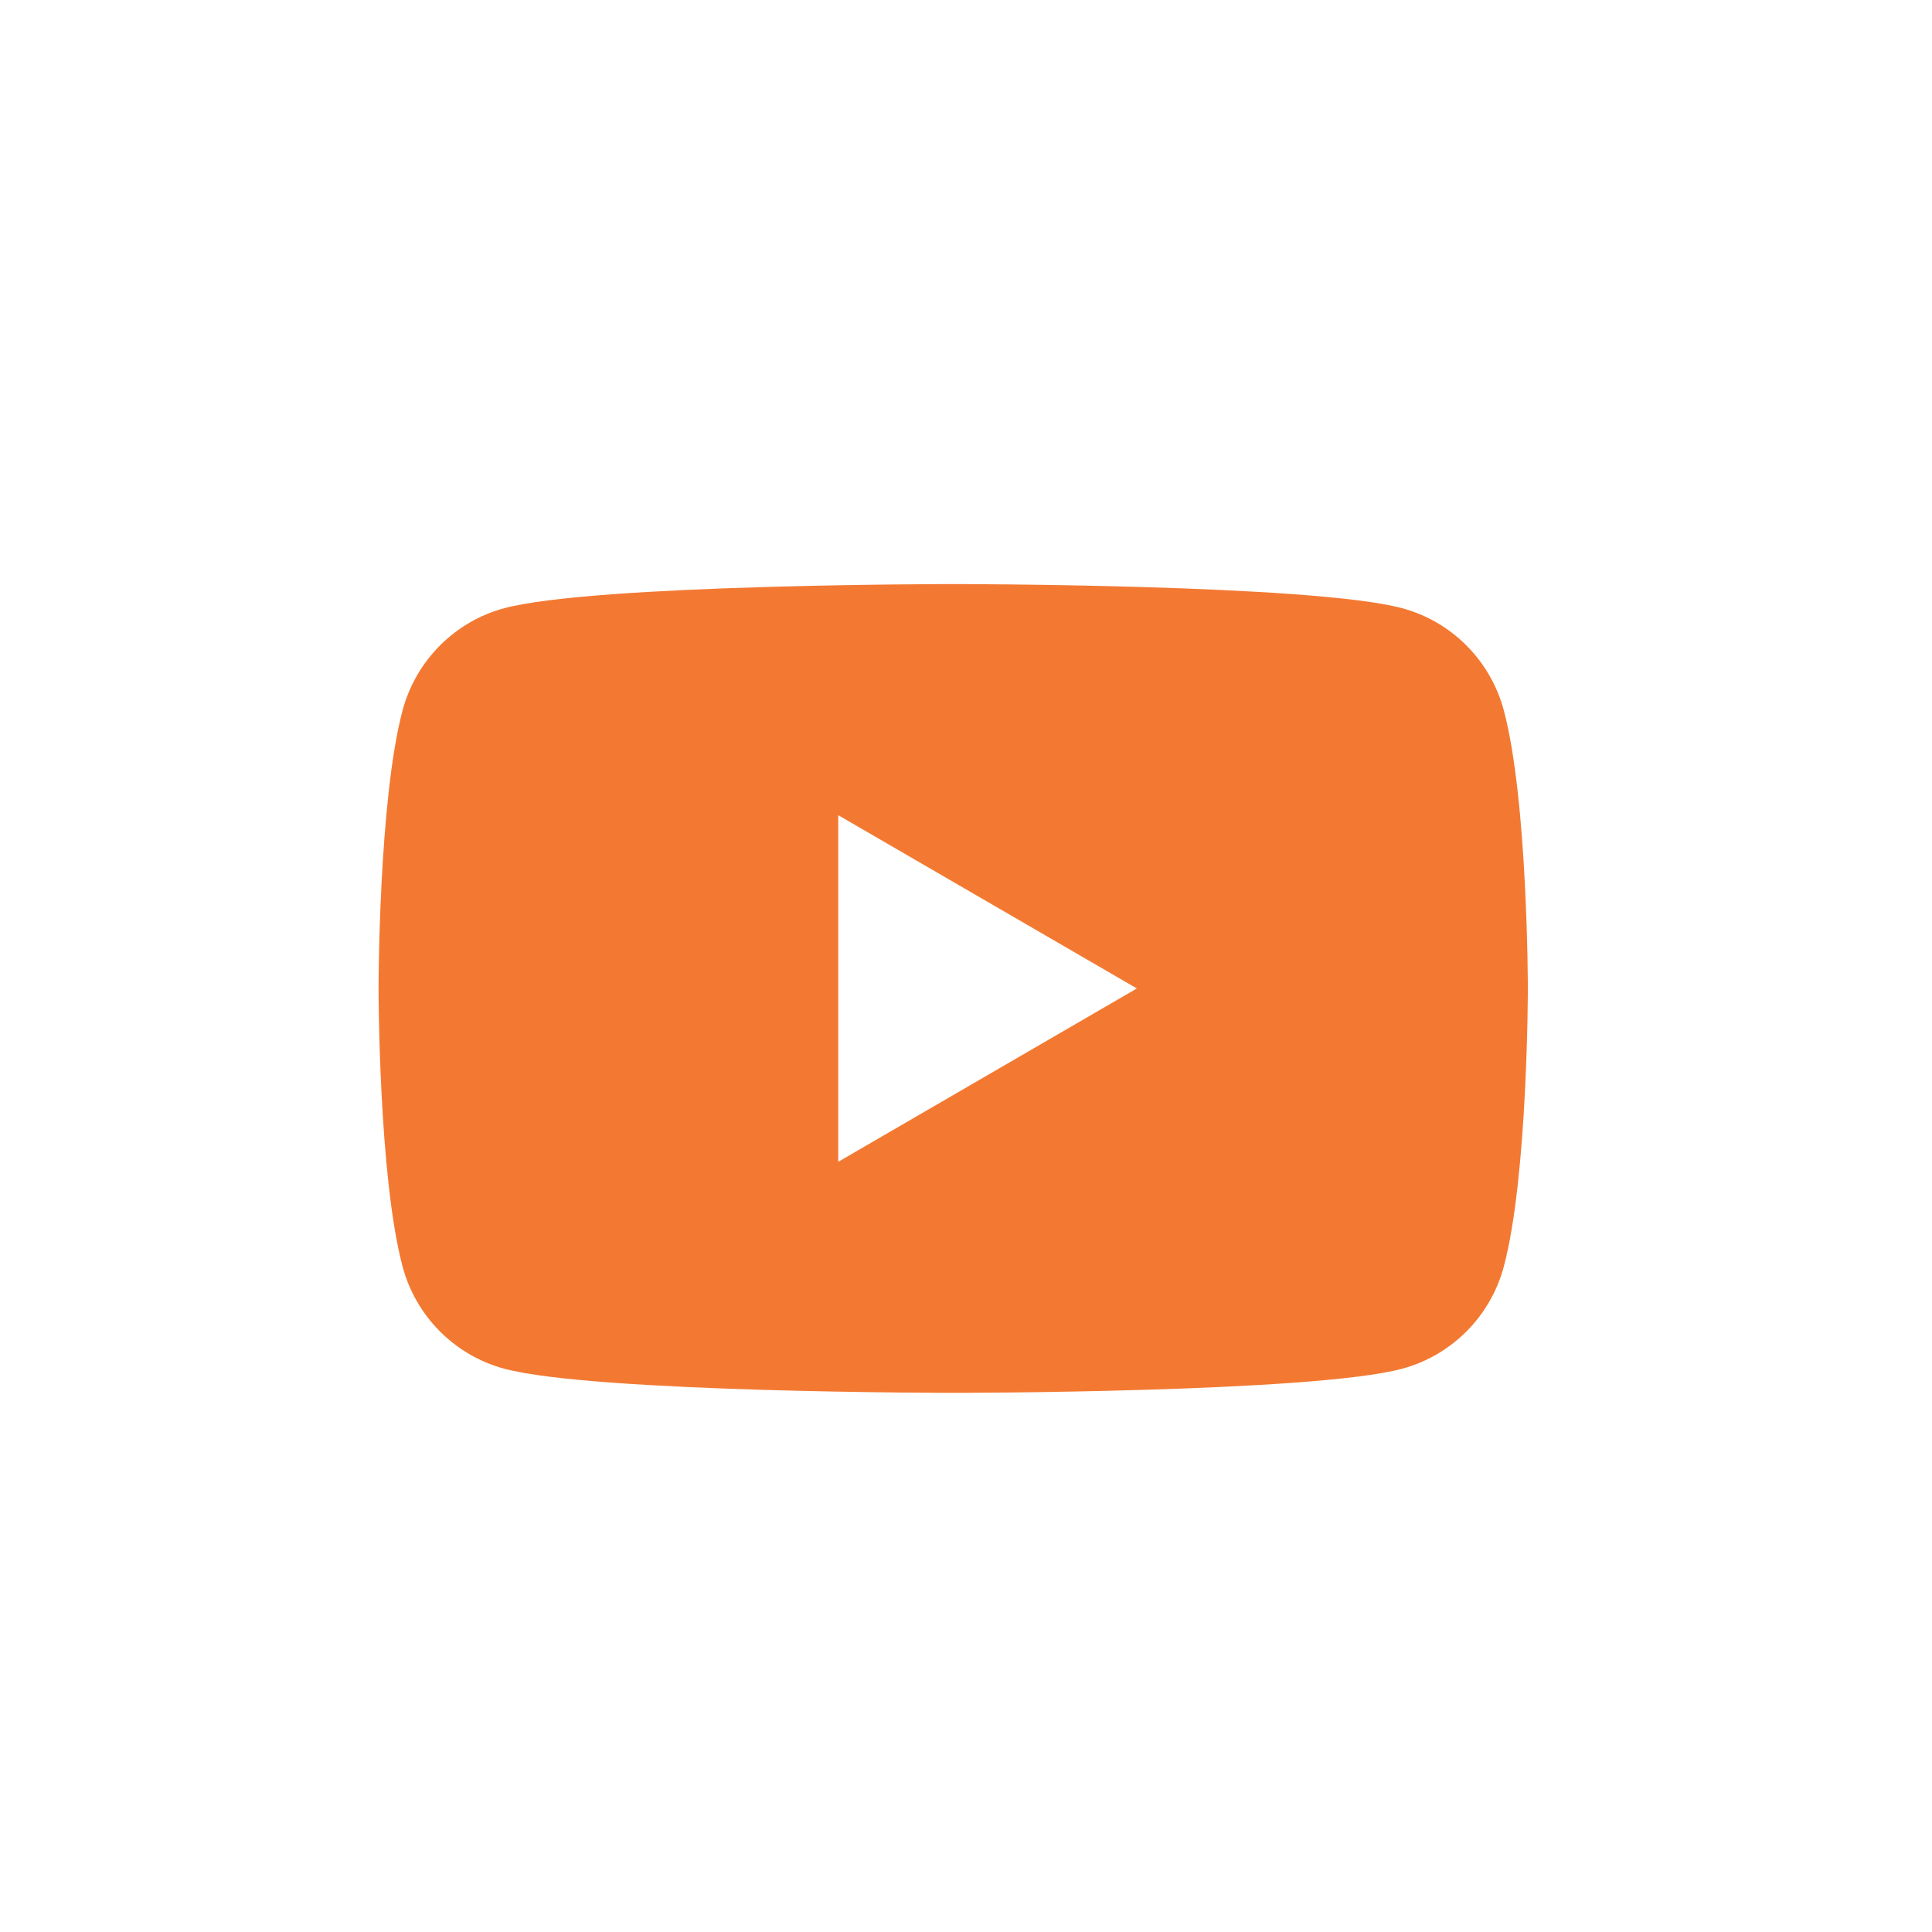 <svg width="32" height="32" viewBox="0 0 32 32" fill="none" xmlns="http://www.w3.org/2000/svg">
<path d="M24.908 11.766C24.689 10.943 24.044 10.294 23.225 10.074C21.741 9.674 15.788 9.674 15.788 9.674C15.788 9.674 9.835 9.674 8.351 10.074C7.532 10.294 6.887 10.943 6.668 11.766C6.27 13.258 6.27 16.372 6.27 16.372C6.27 16.372 6.27 19.486 6.668 20.978C6.887 21.801 7.532 22.45 8.351 22.67C9.835 23.07 15.788 23.07 15.788 23.07C15.788 23.07 21.741 23.07 23.225 22.67C24.044 22.45 24.689 21.801 24.908 20.978C25.306 19.486 25.306 16.372 25.306 16.372C25.306 16.372 25.306 13.258 24.908 11.766ZM13.884 19.243V13.502L18.83 16.372L13.884 19.243Z" fill="#F37932"/>
</svg>
